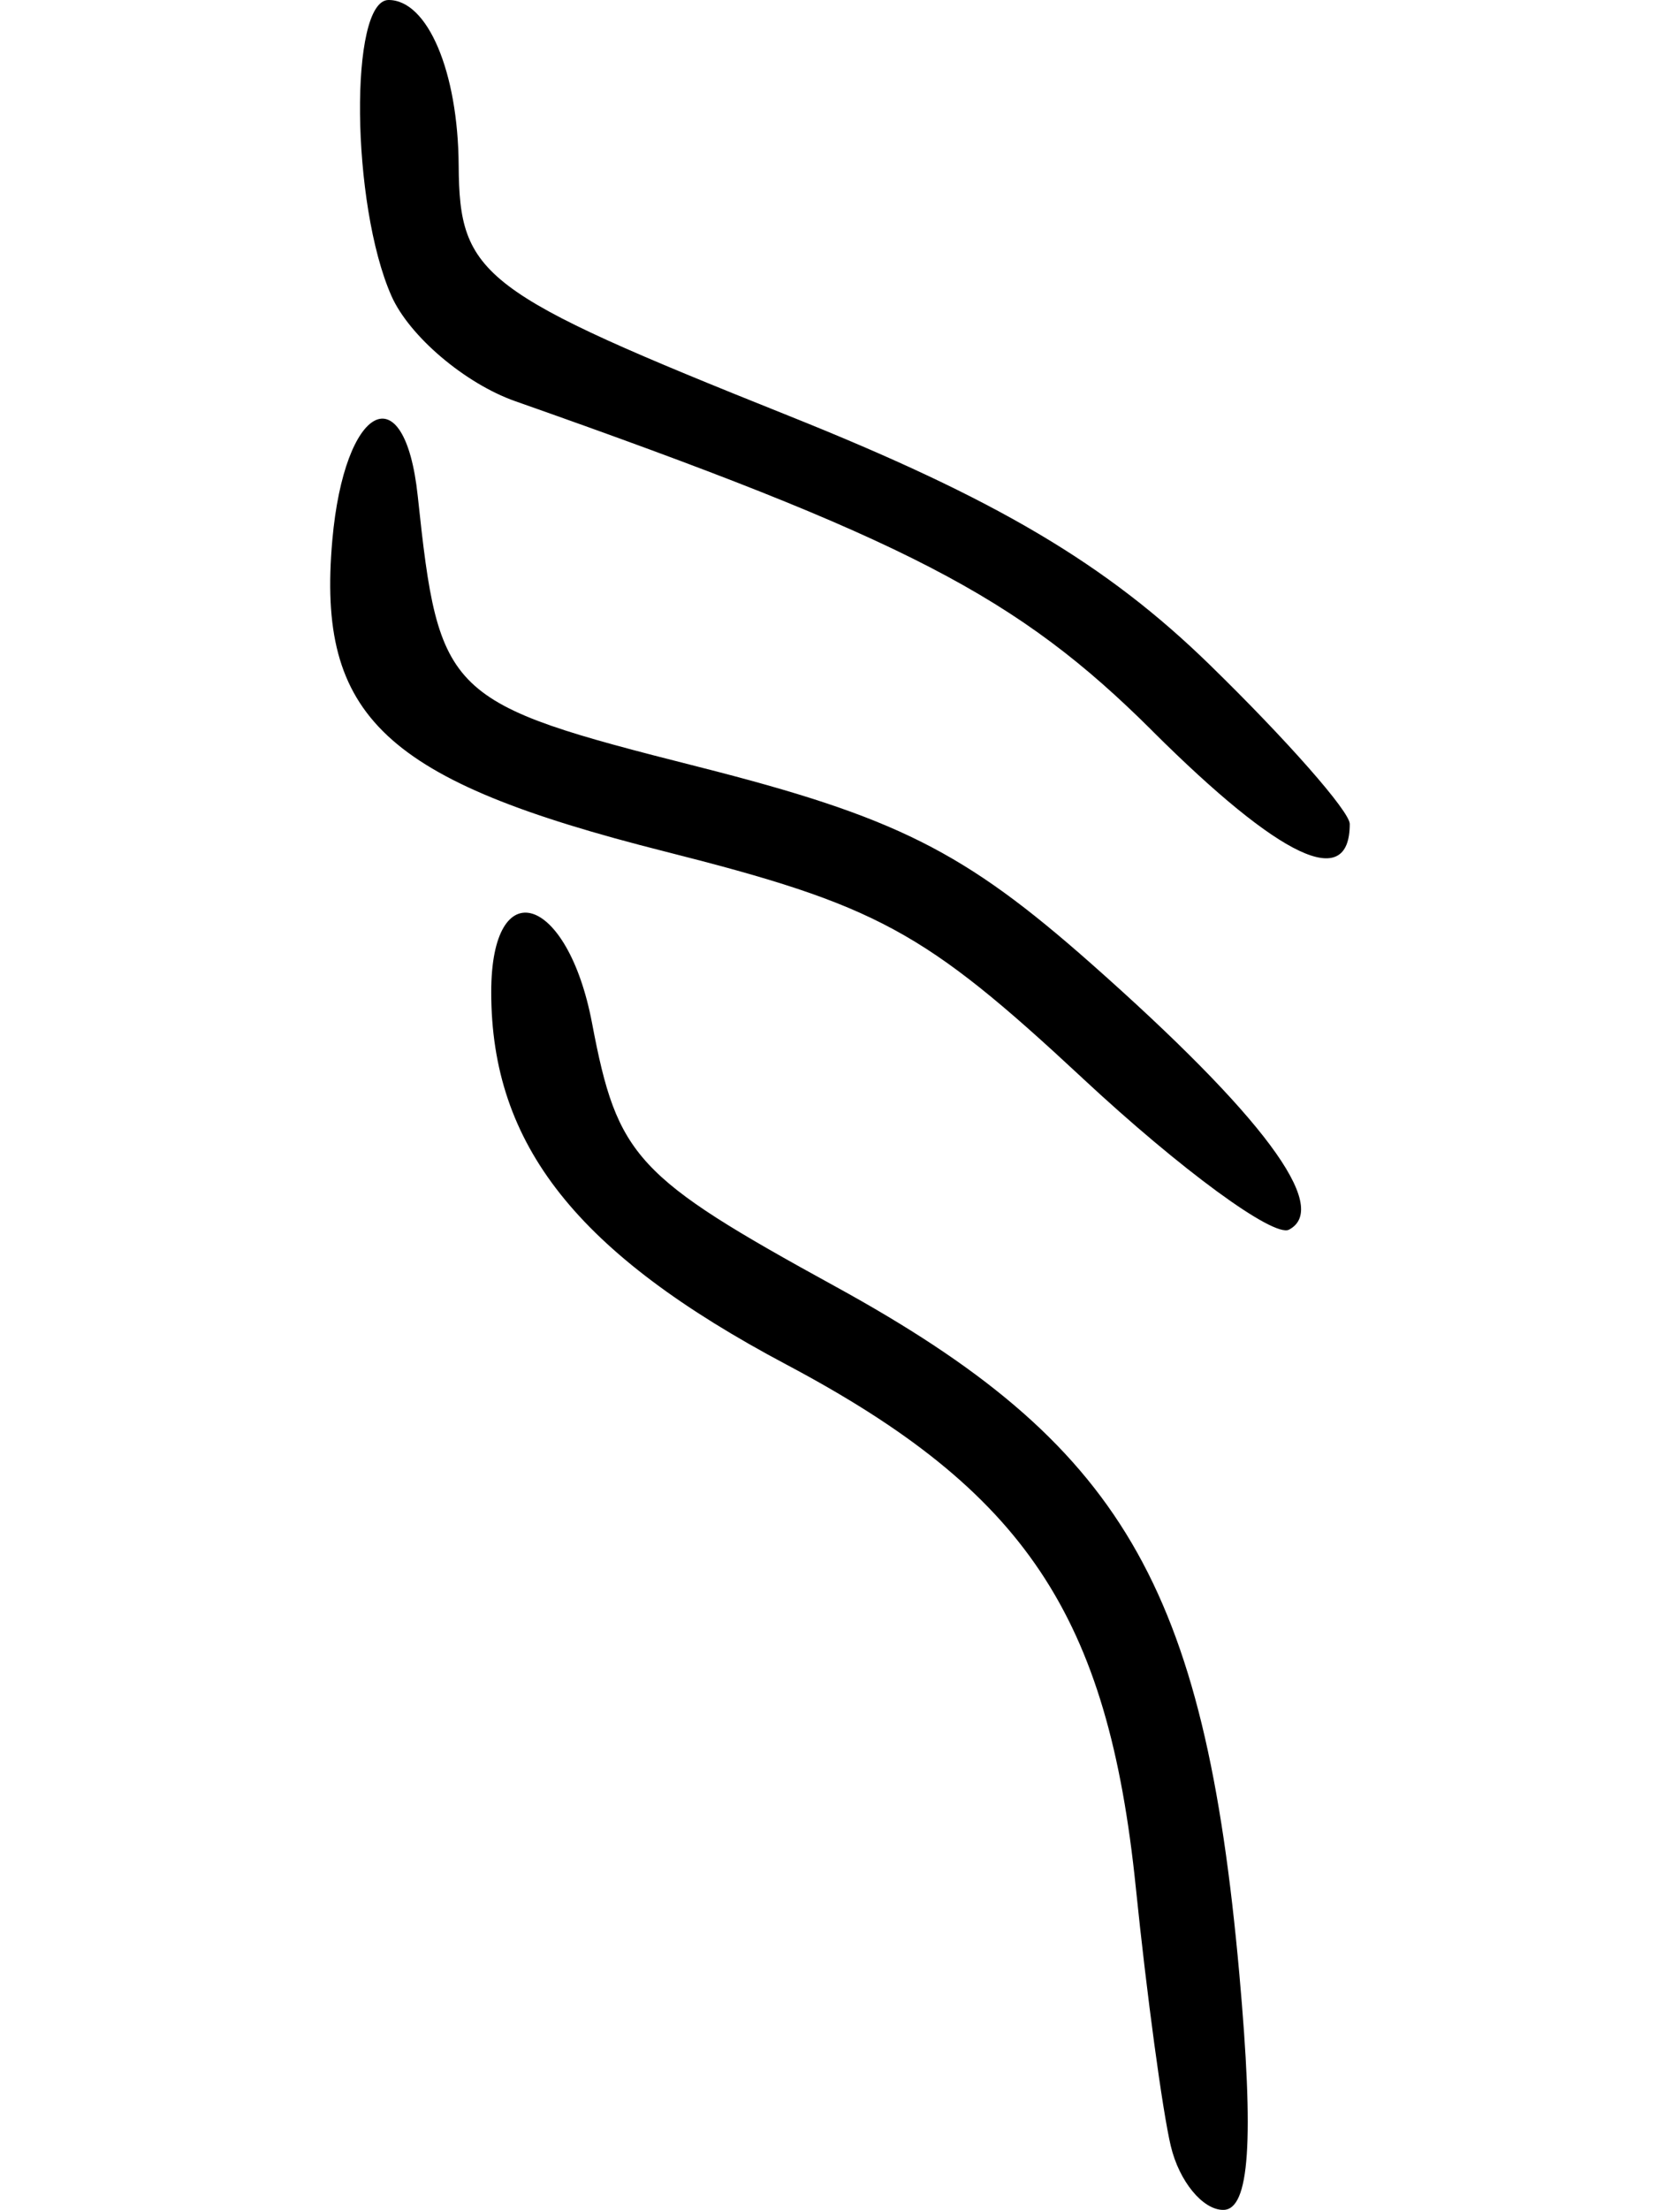 <?xml version="1.0" encoding="UTF-8" standalone="no"?>
<!-- Created with Inkscape (http://www.inkscape.org/) -->

<svg
   xmlns:dc="http://purl.org/dc/elements/1.1/"
   xmlns:cc="http://creativecommons.org/ns#"
   xmlns:rdf="http://www.w3.org/1999/02/22-rdf-syntax-ns#"
   xmlns:svg="http://www.w3.org/2000/svg"
   xmlns="http://www.w3.org/2000/svg"
   xmlns:sodipodi="http://sodipodi.sourceforge.net/DTD/sodipodi-0.dtd"
   xmlns:inkscape="http://www.inkscape.org/namespaces/inkscape"
   width="50.876"
   height="66.888"
   id="svg2"
   version="1.1"
   inkscape:version="0.48.2 r9819"
   sodipodi:docname="mist.svg">
  <defs
     id="defs4" />
  <sodipodi:namedview
     id="base"
     pagecolor="#ffffff"
     bordercolor="#666666"
     borderopacity="1.0"
     inkscape:pageopacity="0.0"
     inkscape:pageshadow="2"
     inkscape:zoom="0.98994949"
     inkscape:cx="-51.356419"
     inkscape:cy="76.501166"
     inkscape:document-units="px"
     inkscape:current-layer="layer1"
     showgrid="false"
     fit-margin-top="0"
     fit-margin-left="10"
     fit-margin-right="10"
     fit-margin-bottom="0"
     inkscape:window-width="665"
     inkscape:window-height="413"
     inkscape:window-x="80"
     inkscape:window-y="171"
     inkscape:window-maximized="0" />
  <g
     inkscape:label="Layer 1"
     inkscape:groupmode="layer"
     id="layer1"
     transform="translate(-263.217,-293.929)">
    <path
       style="fill:#000000"
       d="m 298.673,358.888 c -0.252,-1.061 -0.728,-4.58 -1.059,-7.819 -0.843,-8.249 -3.347,-11.999 -10.574,-15.833 -6.344,-3.366 -8.947,-6.648 -8.947,-11.279 0,-3.676 2.314,-2.961 3.054,0.944 0.769,4.056 1.316,4.647 7.371,7.969 8.673,4.758 11.173,9.01 12.23,20.805 0.453,5.057 0.311,7.143 -0.488,7.143 -0.621,0 -1.334,-0.868 -1.586,-1.929 z m -2.673,-32.325 c -4.807,-4.473 -6.213,-5.235 -12.663,-6.865 -8.484,-2.144 -10.531,-4.061 -10.056,-9.421 0.365,-4.124 2.188,-5.069 2.586,-1.341 0.647,6.073 0.843,6.262 8.485,8.199 5.99,1.518 8.047,2.547 11.908,5.96 5.192,4.589 7.267,7.377 5.993,8.053 -0.465,0.246 -3.279,-1.816 -6.253,-4.584 z m 2.121,-10.505 c -4.101,-4.083 -7.448,-5.815 -19.299,-9.985 -1.524,-0.536 -3.211,-1.97 -3.75,-3.185 -1.225,-2.764 -1.285,-8.959 -0.087,-8.959 1.182,0 2.103,2.17 2.122,5.001 0.022,3.361 0.67,3.853 9.993,7.583 6.288,2.516 9.615,4.482 12.75,7.536 2.333,2.273 4.242,4.441 4.242,4.819 0,2.042 -2.082,1.062 -5.972,-2.809 z"
       id="path3060"
       inkscape:connector-curvature="0" />
  </g>
</svg>
